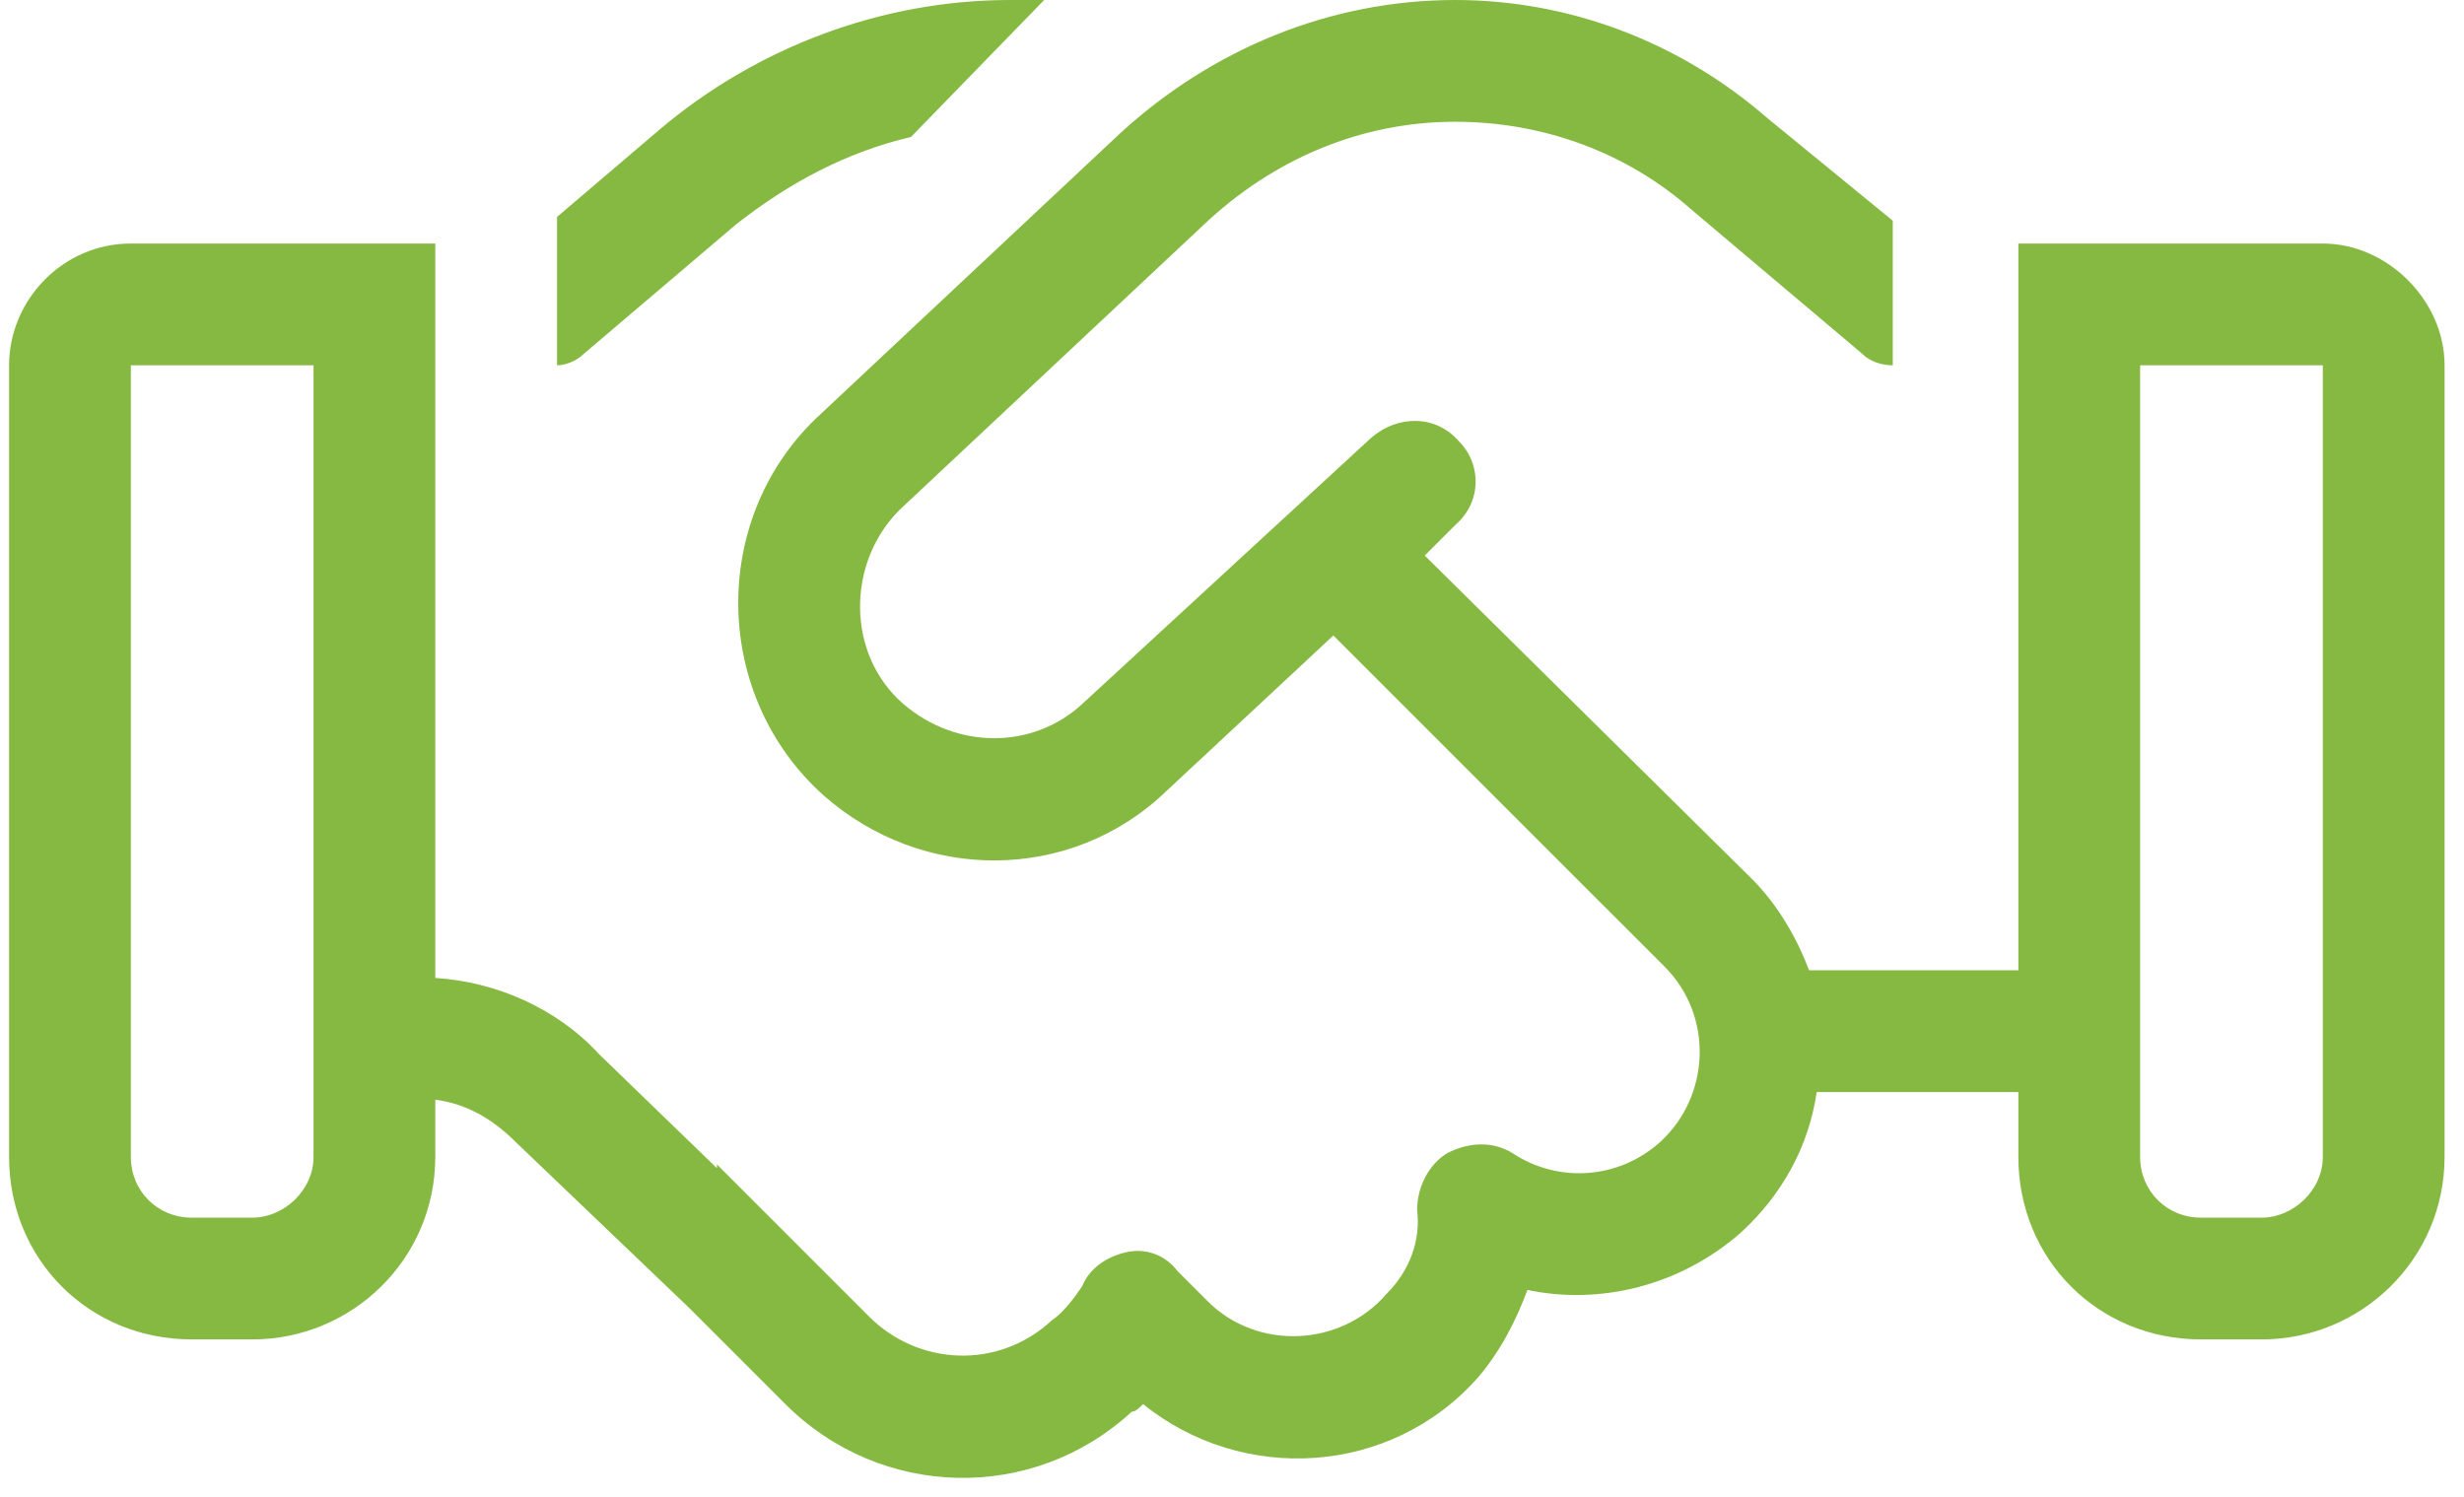 <svg width="79" height="48" viewBox="0 0 79 48" fill="none" xmlns="http://www.w3.org/2000/svg">
<path id="handshake" d="M32.38 0H33.478L29.207 4.392C27.133 4.88 25.303 5.856 23.595 7.199L18.715 11.347C18.47 11.591 18.104 11.713 17.86 11.713V6.955L21.155 4.148C24.327 1.464 28.353 0 32.38 0ZM13.956 35.261V37.091C13.956 40.385 11.272 42.947 8.1 42.947H6.147C2.853 42.947 0.291 40.385 0.291 37.091V11.713C0.291 9.639 1.999 7.809 4.195 7.809H10.052H13.956V11.713V31.357C15.908 31.479 17.86 32.333 19.203 33.797L22.985 37.457V37.335L27.865 42.215C29.451 43.801 32.014 43.923 33.722 42.337C34.088 42.093 34.454 41.605 34.698 41.239C34.942 40.629 35.552 40.263 36.162 40.141C36.772 40.019 37.382 40.263 37.748 40.751L38.724 41.727C40.31 43.313 42.994 43.191 44.459 41.483C45.191 40.751 45.557 39.775 45.435 38.799C45.435 38.067 45.801 37.335 46.411 36.969C47.143 36.603 47.875 36.603 48.485 36.969C49.949 37.945 51.901 37.823 53.243 36.603C54.829 35.139 54.951 32.577 53.365 30.99L42.75 20.376L37.382 25.378C34.332 28.306 29.573 28.306 26.401 25.5C22.863 22.328 22.741 16.715 26.157 13.421L35.918 4.27C38.846 1.586 42.628 0 46.655 0C50.315 0 53.853 1.342 56.659 3.782L60.686 7.077V11.713C60.32 11.713 59.954 11.591 59.71 11.347L54.219 6.711C52.145 4.88 49.461 3.904 46.655 3.904C43.604 3.904 40.798 5.124 38.602 7.199L28.841 16.349C27.133 18.057 27.133 20.986 28.963 22.572C30.671 24.036 33.112 24.036 34.698 22.572L43.97 14.031C44.825 13.299 46.045 13.299 46.777 14.153C47.509 14.885 47.509 16.105 46.655 16.837L45.679 17.813L56.171 28.184C57.026 29.038 57.636 30.136 58.002 31.112H64.712V11.713V7.809H68.616H74.473C76.547 7.809 78.377 9.639 78.377 11.713V37.091C78.377 40.385 75.693 42.947 72.521 42.947H70.569C67.274 42.947 64.712 40.385 64.712 37.091V35.017H58.246C58.002 36.725 57.148 38.311 55.805 39.531C53.853 41.239 51.291 41.849 48.973 41.361C48.607 42.337 48.119 43.313 47.387 44.167C44.581 47.34 39.822 47.584 36.65 45.022C36.528 45.144 36.406 45.266 36.284 45.266C33.112 48.194 28.231 48.072 25.181 45.022L22.131 41.971L16.518 36.603C15.786 35.871 14.932 35.383 13.956 35.261ZM10.052 11.713H4.195V37.091C4.195 38.189 5.049 39.043 6.147 39.043H8.1C9.076 39.043 10.052 38.189 10.052 37.091V11.713ZM74.473 11.713H68.616V37.091C68.616 38.189 69.47 39.043 70.569 39.043H72.521C73.497 39.043 74.473 38.189 74.473 37.091V11.713Z" fill="#86B941"/>
</svg>
